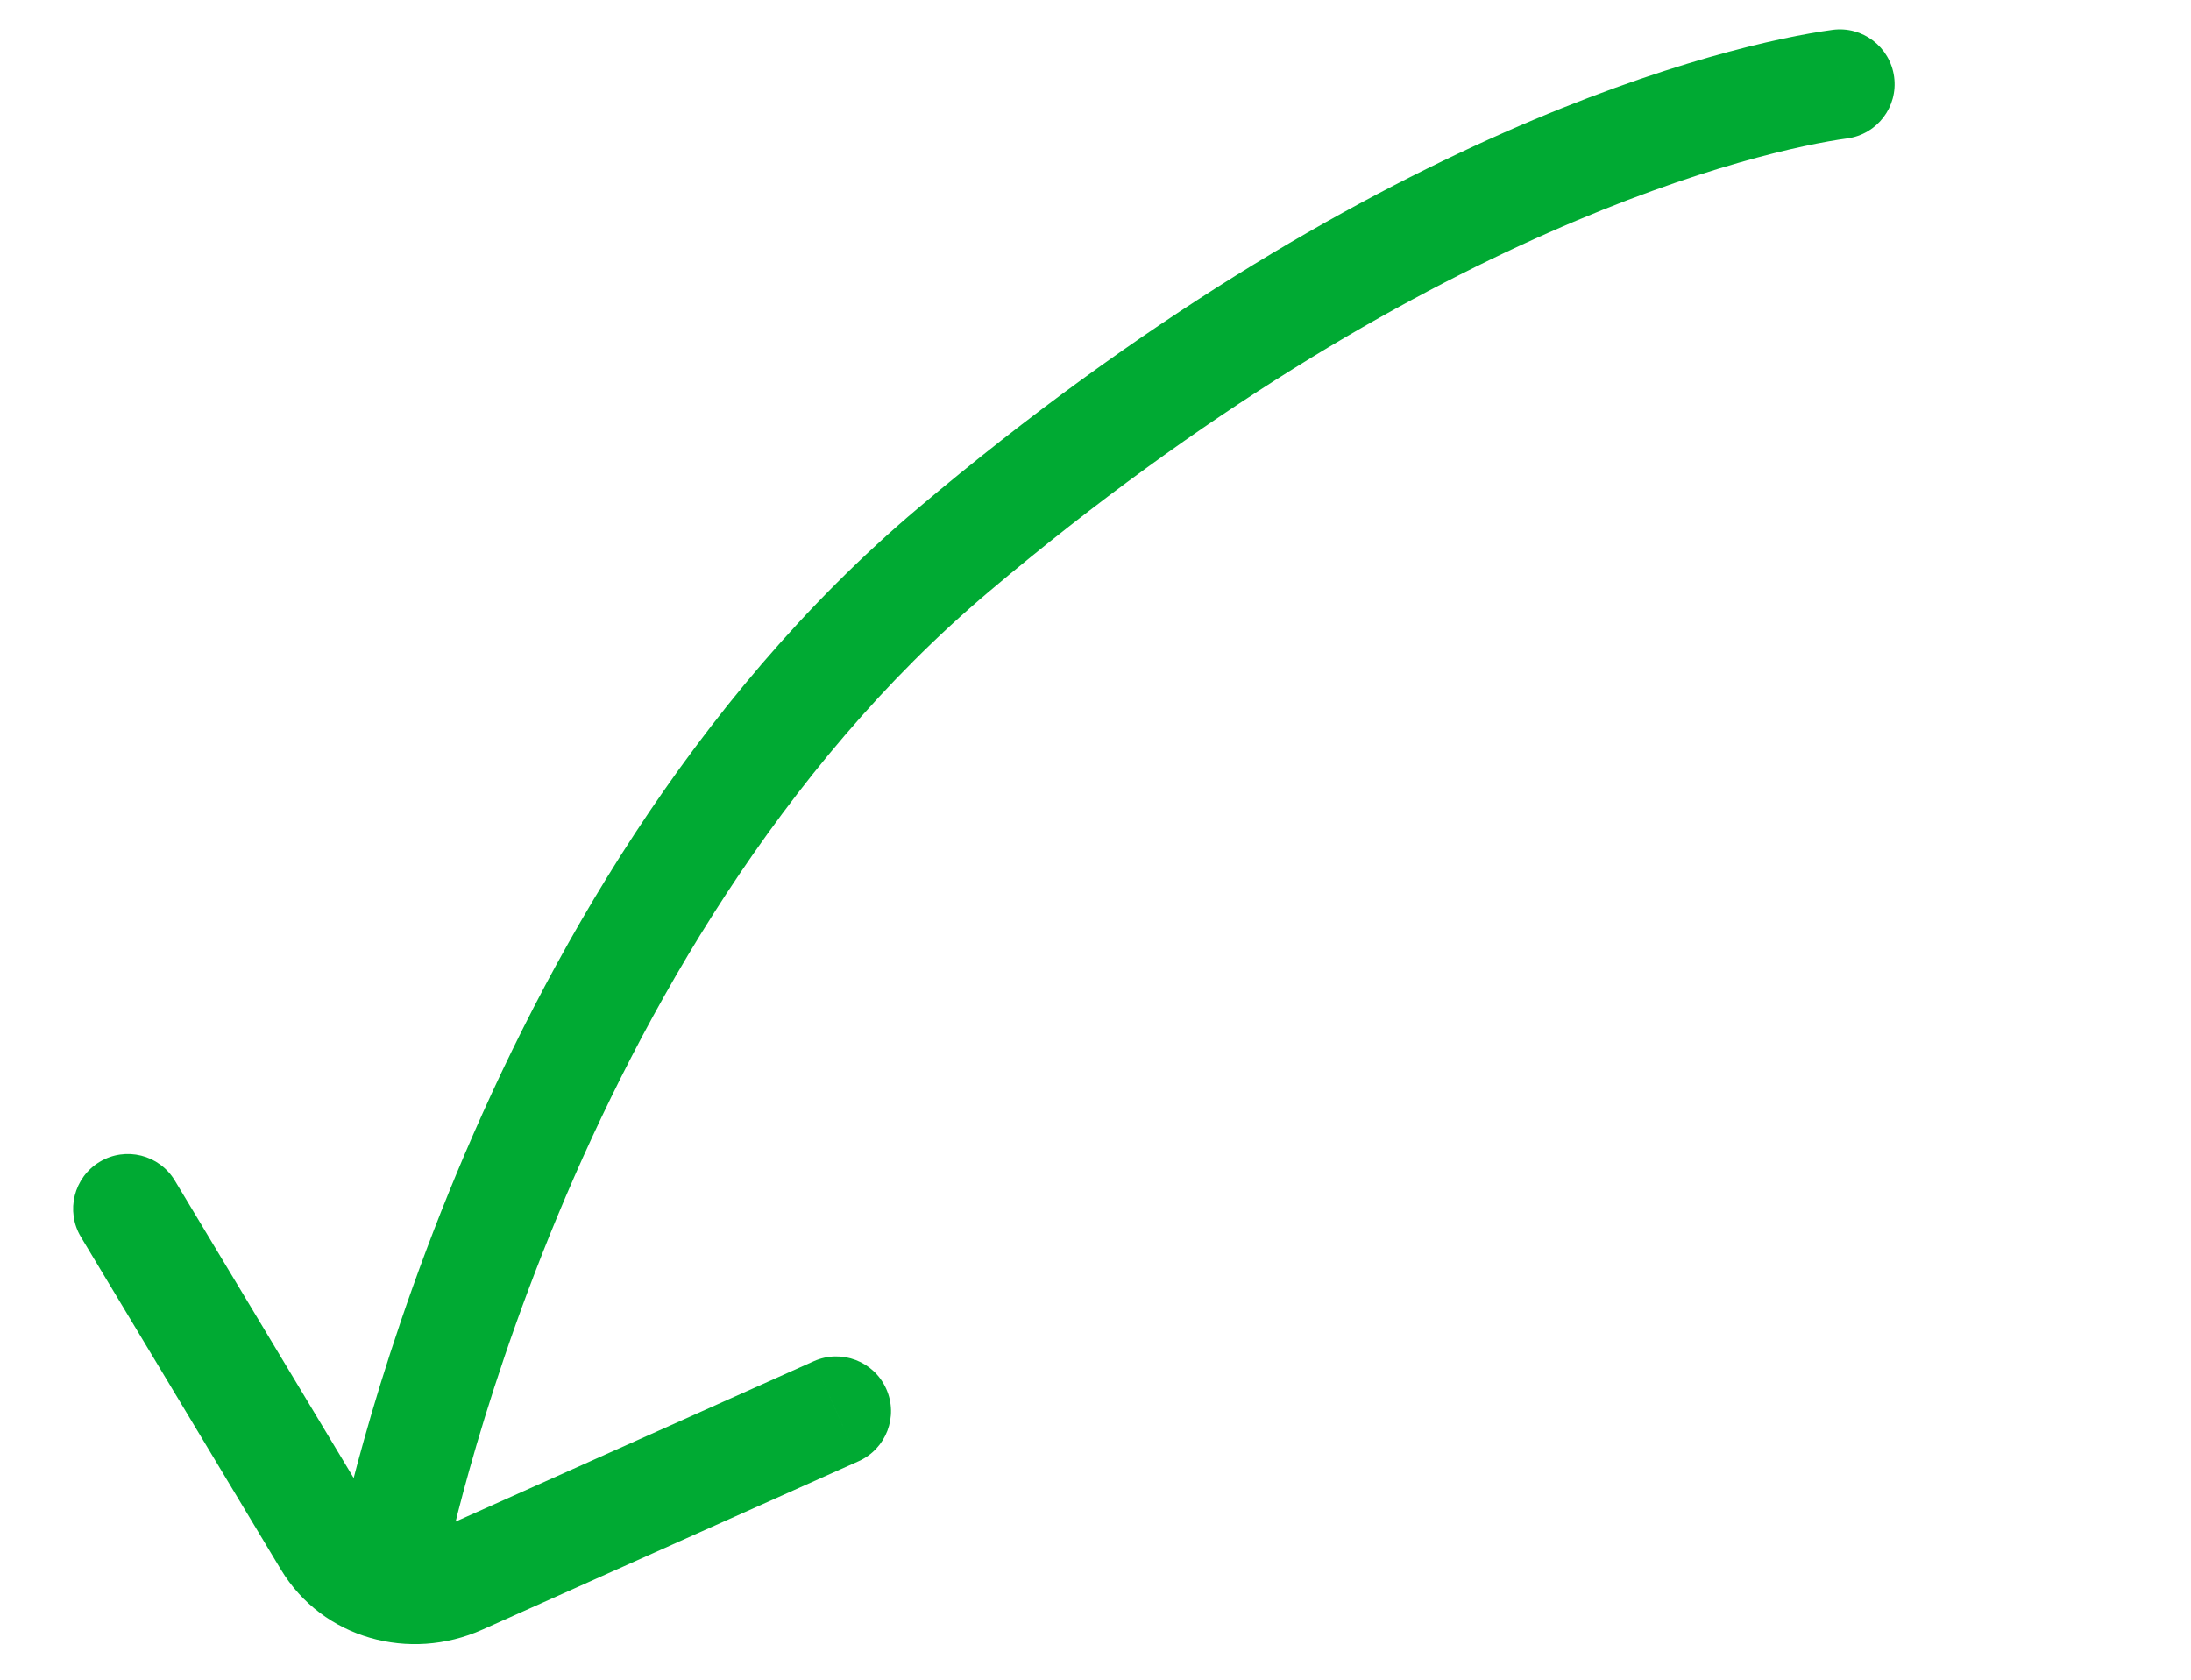 <svg width="60" height="46" viewBox="0 0 60 46" fill="none" xmlns="http://www.w3.org/2000/svg">
<path d="M9.221 42.449C9.064 43.262 9.596 44.049 10.409 44.206C11.222 44.364 12.009 43.832 12.167 43.018L9.221 42.449ZM50.585 3.791C51.406 3.68 51.981 2.925 51.87 2.104C51.759 1.283 51.004 0.707 50.183 0.818L50.585 3.791ZM4.788 32.331C4.361 31.621 3.44 31.391 2.73 31.818C2.02 32.245 1.79 33.167 2.217 33.877L4.788 32.331ZM8.977 42.21L7.692 42.983L7.693 42.984L8.977 42.21ZM12.594 43.261L11.981 41.892L11.98 41.892L12.594 43.261ZM23.513 40.016C24.269 39.677 24.608 38.79 24.269 38.034C23.931 37.278 23.043 36.939 22.287 37.277L23.513 40.016ZM10.694 42.733C12.167 43.018 12.167 43.019 12.167 43.019C12.167 43.019 12.166 43.019 12.166 43.019C12.166 43.019 12.167 43.019 12.167 43.018C12.167 43.017 12.167 43.015 12.168 43.012C12.169 43.006 12.171 42.995 12.174 42.981C12.18 42.952 12.189 42.906 12.202 42.846C12.228 42.724 12.268 42.54 12.324 42.301C12.436 41.822 12.61 41.119 12.856 40.242C13.349 38.486 14.13 36.037 15.278 33.278C17.584 27.738 21.324 21.061 27.084 16.2L26.117 15.054L25.15 13.908C18.877 19.201 14.906 26.365 12.508 32.126C11.305 35.017 10.486 37.584 9.968 39.431C9.708 40.355 9.523 41.102 9.402 41.62C9.342 41.88 9.297 42.083 9.268 42.223C9.253 42.293 9.242 42.347 9.234 42.385C9.23 42.404 9.227 42.419 9.225 42.429C9.224 42.435 9.223 42.439 9.223 42.442C9.222 42.444 9.222 42.445 9.222 42.446C9.222 42.447 9.222 42.447 9.221 42.447C9.221 42.448 9.221 42.449 10.694 42.733ZM26.117 15.054L27.084 16.2C38.897 6.231 48.285 4.102 50.585 3.791L50.384 2.305L50.183 0.818C47.324 1.205 37.403 3.567 25.15 13.908L26.117 15.054ZM3.502 33.104L2.217 33.877L7.692 42.983L8.977 42.21L10.263 41.437L4.788 32.331L3.502 33.104ZM8.977 42.21L7.693 42.984C8.835 44.88 11.221 45.521 13.208 44.629L12.594 43.261L11.98 41.892C11.279 42.207 10.567 41.941 10.262 41.436L8.977 42.21ZM12.594 43.261L13.207 44.63L23.513 40.016L22.9 38.647L22.287 37.277L11.981 41.892L12.594 43.261Z" fill="#00AA33"/>
</svg>
